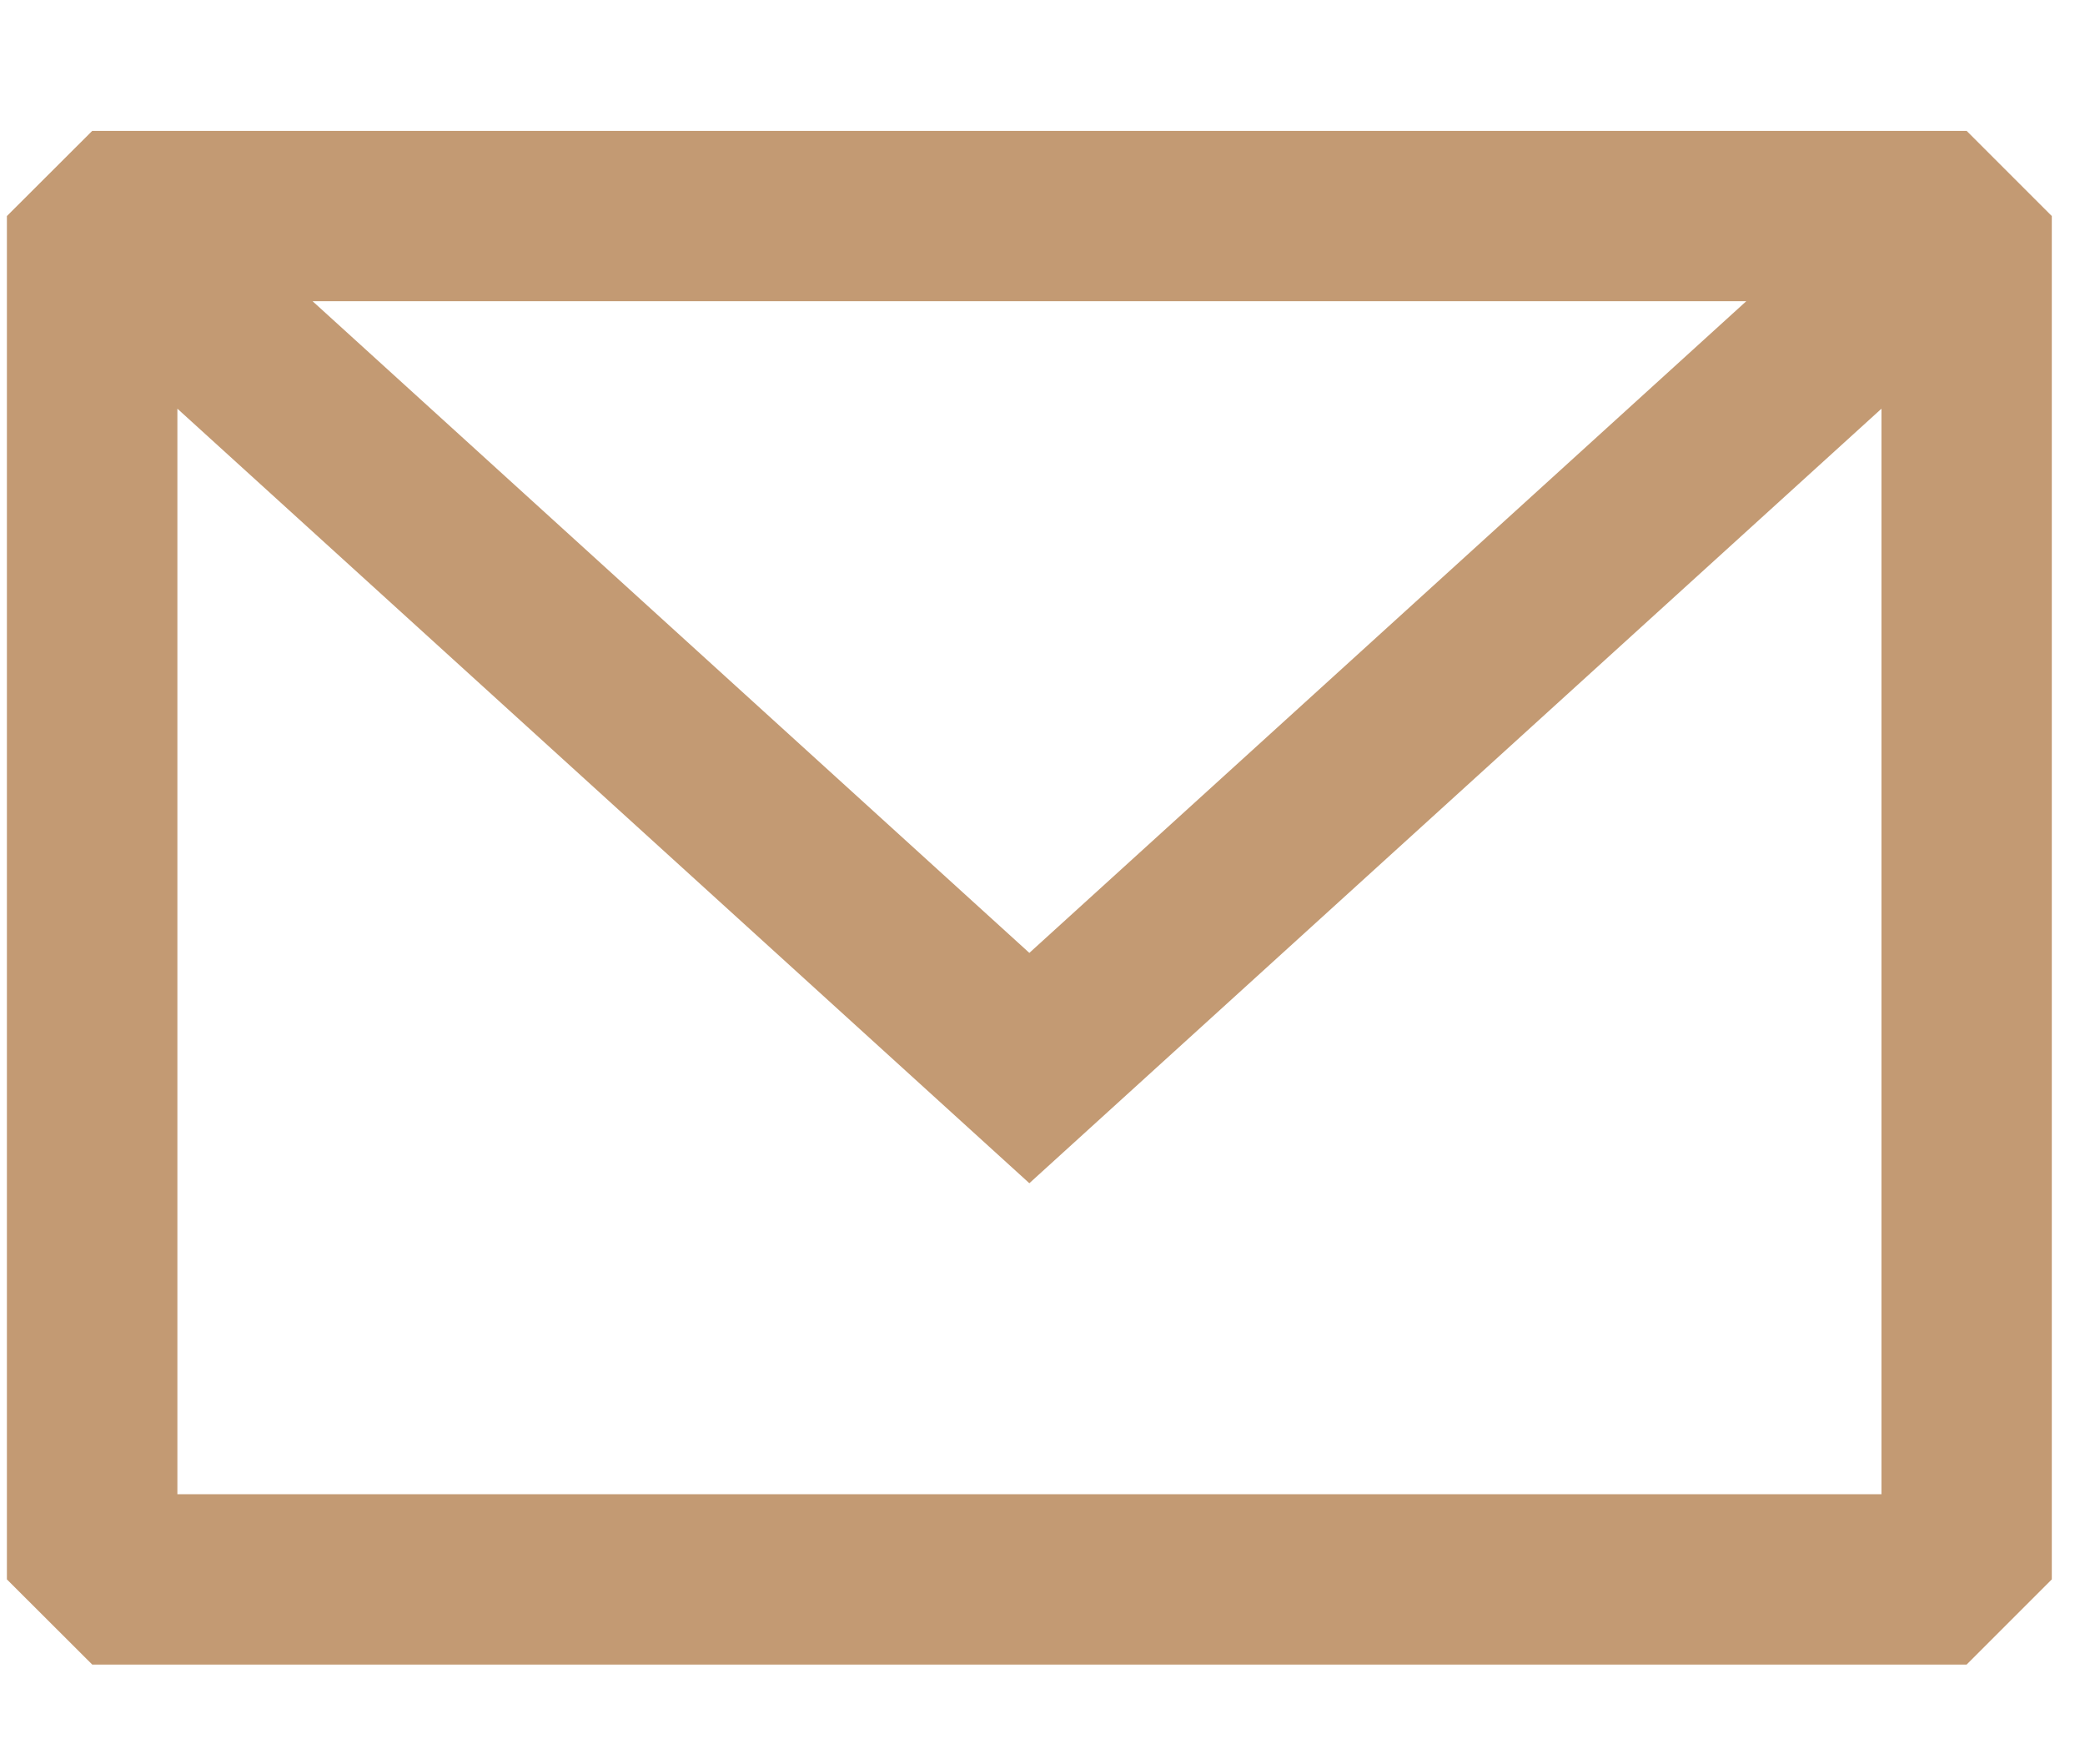 <svg width="13" height="11" viewBox="0 0 13 11" fill="none" xmlns="http://www.w3.org/2000/svg">
<path fill-rule="evenodd" clip-rule="evenodd" d="M0.575 0.816L0.043 1.347V9.847L0.575 10.378H12.262L12.793 9.847V1.347L12.262 0.816H0.575ZM1.106 2.548V9.316H11.731V2.548L6.418 7.377L1.106 2.548ZM10.888 1.878H1.949L6.418 5.941L10.888 1.878Z" fill="#C39A73"/>
</svg>
